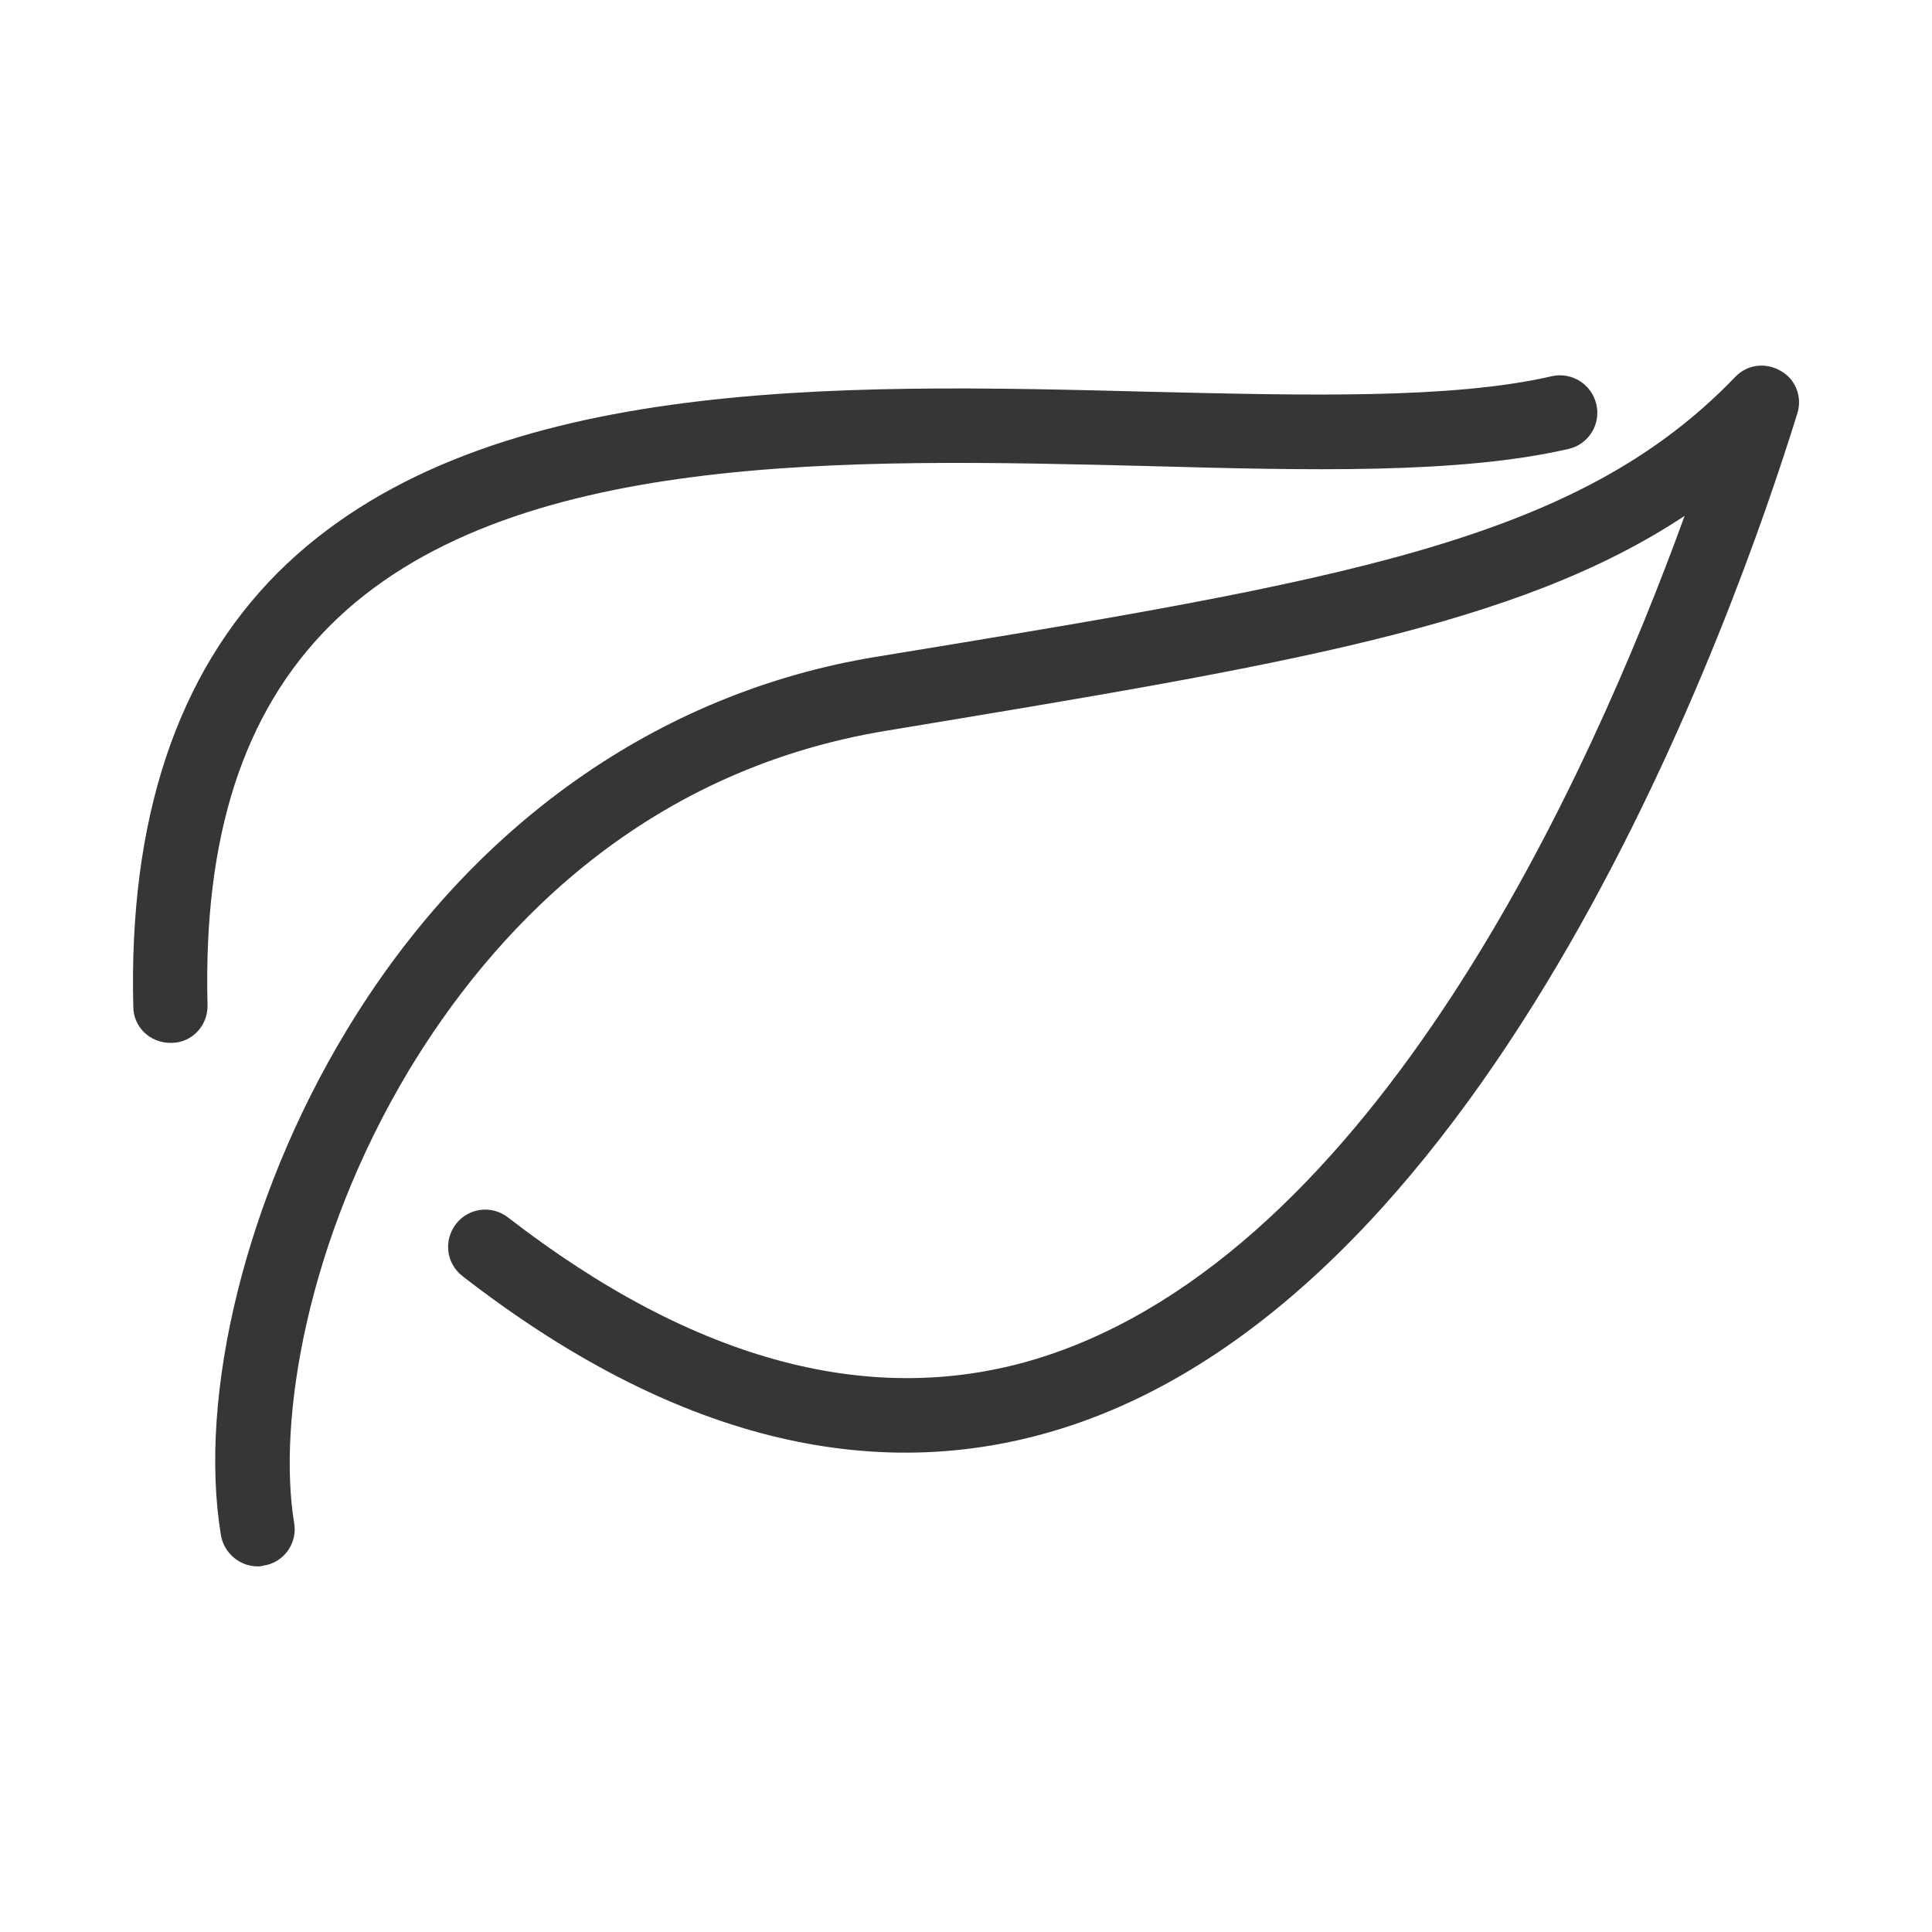 <?xml version="1.0" encoding="UTF-8" standalone="no"?> <svg xmlns="http://www.w3.org/2000/svg" xmlns:xlink="http://www.w3.org/1999/xlink" xmlns:serif="http://www.serif.com/" width="100%" height="100%" viewBox="0 0 29 29" version="1.1" xml:space="preserve" style="fill-rule:evenodd;clip-rule:evenodd;stroke-linejoin:round;stroke-miterlimit:2;"><path d="M3.865,23.512c-0.267,0 -0.504,-0.201 -0.549,-0.469c-0.349,-2.118 0.385,-5.082 1.867,-7.544c1.86,-3.099 4.689,-5.105 7.974,-5.641c7,-1.147 10.514,-1.726 12.889,-4.2c0.178,-0.189 0.461,-0.223 0.684,-0.09c0.223,0.123 0.326,0.39 0.249,0.636c-0.948,3.064 -4.544,13.194 -11.032,15.235c-2.861,0.902 -5.892,0.134 -9.006,-2.285c-0.243,-0.19 -0.286,-0.534 -0.098,-0.78c0.188,-0.245 0.537,-0.29 0.782,-0.1c2.808,2.172 5.494,2.886 7.988,2.106c5.017,-1.582 8.237,-8.682 9.674,-12.637c-2.521,1.67 -6.031,2.239 -11.95,3.22c-3.788,0.612 -6.003,3.121 -7.199,5.103c-1.539,2.564 -1.975,5.262 -1.722,6.799c0.05,0.301 -0.156,0.591 -0.459,0.635c-0.032,0.012 -0.062,0.012 -0.092,0.012Z" style="fill:#363636;fill-rule:nonzero;"></path><path d="M2.558,15.654c-0.303,-0 -0.551,-0.233 -0.557,-0.534c-0.072,-2.82 0.655,-5.004 2.165,-6.521c2.983,-2.974 8.364,-2.841 13.109,-2.718c2.323,0.055 4.516,0.112 6.018,-0.234c0.304,-0.067 0.6,0.123 0.669,0.424c0.07,0.299 -0.118,0.6 -0.418,0.668c-1.643,0.378 -3.904,0.323 -6.298,0.257c-4.523,-0.112 -9.648,-0.247 -12.293,2.395c-1.302,1.304 -1.903,3.166 -1.838,5.696c0.007,0.311 -0.236,0.567 -0.544,0.567l-0.013,-0Z" style="fill:#363636;fill-rule:nonzero;"></path></svg> 